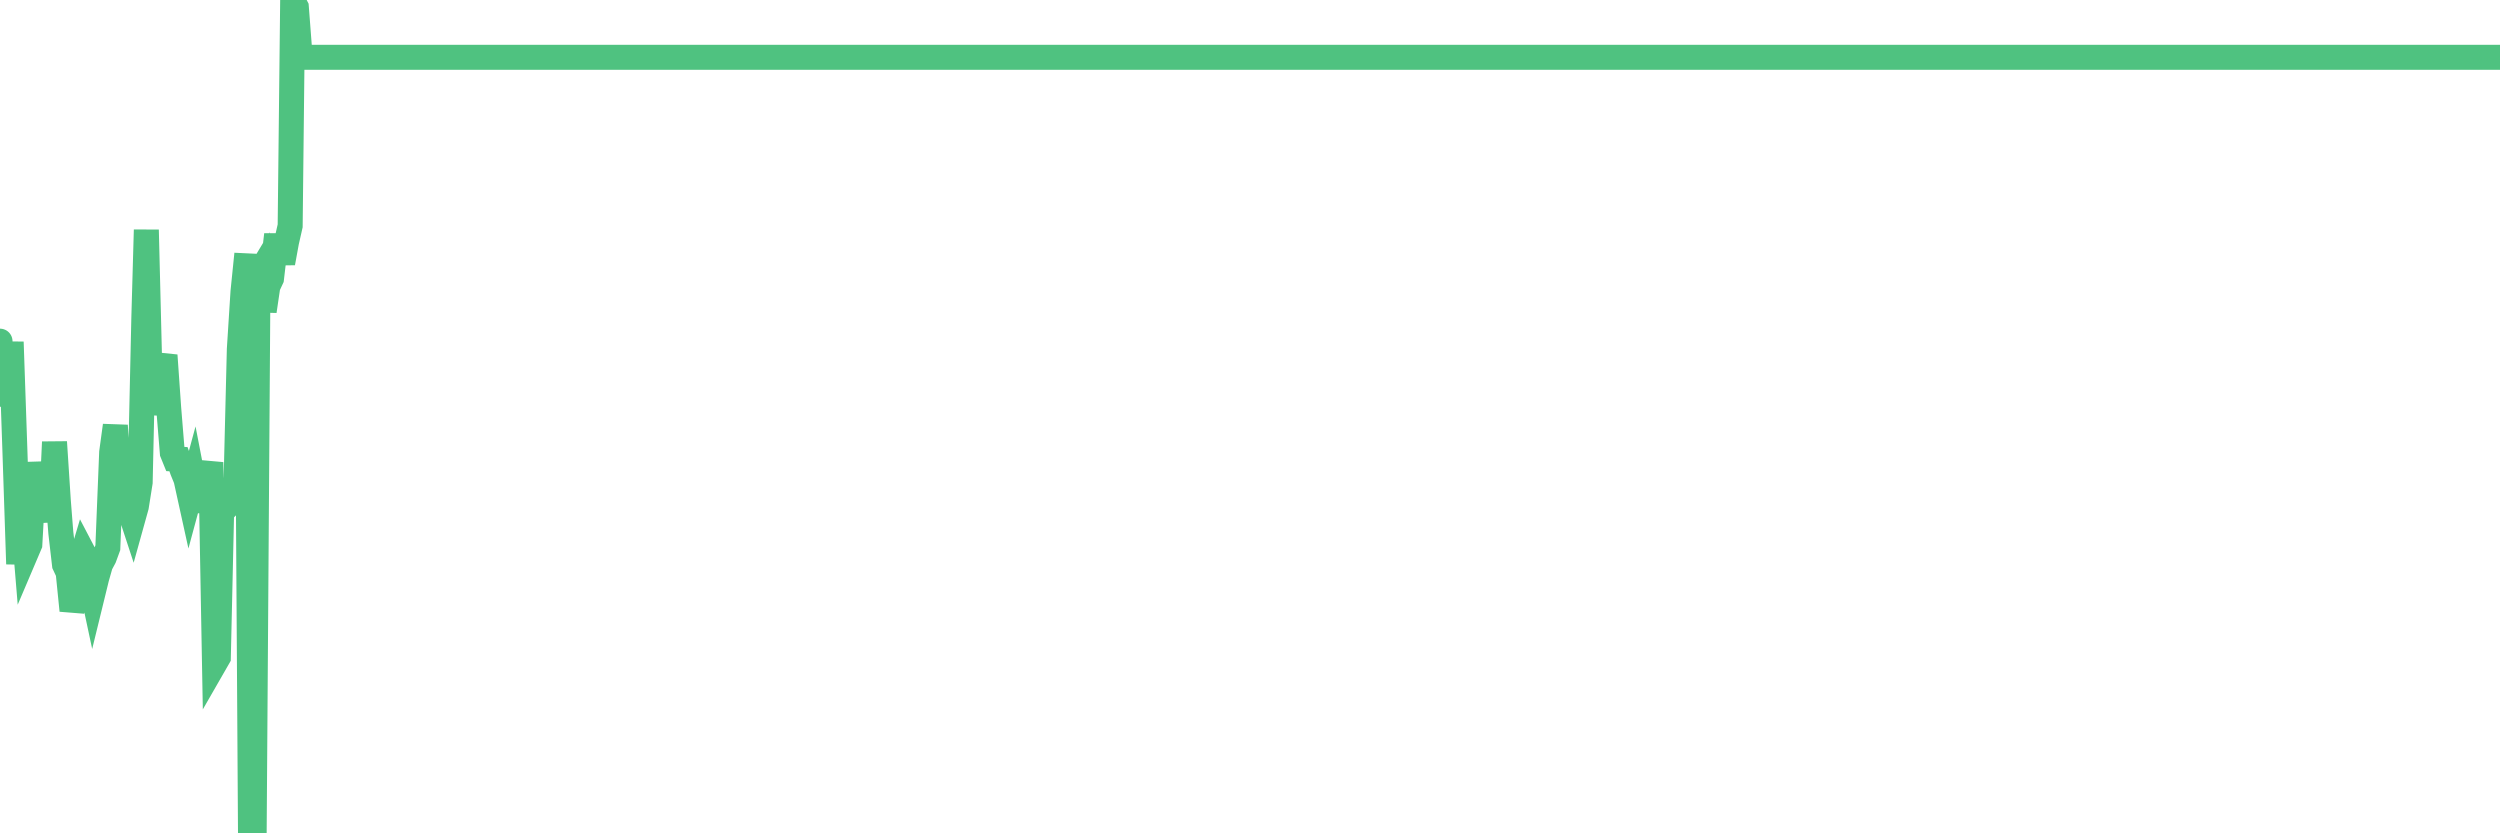 <?xml version="1.0"?><svg width="150px" height="50px" xmlns="http://www.w3.org/2000/svg" xmlns:xlink="http://www.w3.org/1999/xlink"> <polyline fill="none" stroke="#4fc280" stroke-width="1.5px" stroke-linecap="round" stroke-miterlimit="5" points="0.00,20.47 0.22,23.40 0.45,24.24 0.67,20.52 0.89,26.91 1.12,33.84 1.34,30.54 1.56,33.20 1.79,32.66 1.93,30.15 2.16,27.79 2.38,29.16 2.60,30.83 2.83,29.80 3.05,31.28 3.27,26.52 3.50,30.06 3.65,31.97 3.87,33.88 4.09,34.35 4.32,36.63 4.54,35.81 4.76,33.91 4.99,33.14 5.21,33.56 5.36,34.55 5.58,35.58 5.80,34.68 6.03,33.87 6.25,33.46 6.47,32.86 6.70,27.14 6.92,25.53 7.07,27.85 7.29,28.52 7.52,29.57 7.74,30.51 7.96,31.18 8.18,30.39 8.41,28.94 8.63,19.09 8.78,13.79 9.00,22.65 9.23,24.82 9.45,23.63 9.67,22.14 9.90,21.32 10.12,24.47 10.34,27.17 10.49,27.54 10.71,27.55 10.94,28.22 11.16,28.76 11.38,29.76 11.61,28.91 11.83,30.05 12.05,30.04 12.20,29.29 12.43,28.84 12.65,27.74 12.87,39.84 13.10,39.44 13.32,29.68 13.54,29.93 13.77,29.73 13.91,30.11 14.14,29.88 14.36,20.96 14.58,17.50 14.81,15.24 15.03,50.00 15.25,49.90 15.48,16.54 15.63,16.29 15.85,18.67 16.07,17.18 16.29,16.71 16.52,14.74 16.74,14.74 16.96,15.78 17.19,14.52 17.41,13.55 17.56,0.00 17.78,0.43 18.01,3.44 18.23,3.44 18.45,3.44 18.68,3.44 18.90,3.44 19.12,3.44 19.27,3.44 19.49,3.44 19.72,3.44 19.94,3.44 20.16,3.44 20.39,3.44 20.61,3.44 20.83,3.44 20.98,3.44 21.21,3.44 21.43,3.44 21.65,3.44 21.88,3.44 22.10,3.44 22.32,3.44 22.55,3.44 22.69,3.44 22.92,3.44 23.14,3.44 23.36,3.44 23.59,3.44 23.81,3.44 24.03,3.44 24.26,3.44 24.41,3.44 24.63,3.44 24.85,3.44 25.07,3.44 25.30,3.44 25.52,3.44 25.74,3.44 25.97,3.44 26.12,3.44 26.34,3.44 26.56,3.44 26.79,3.44 27.01,3.44 27.23,3.44 27.46,3.44 27.68,3.44 27.83,3.44 28.05,3.44 28.27,3.44 28.50,3.44 28.72,3.44 28.94,3.44 29.17,3.44 29.39,3.44 29.54,3.44 29.76,3.44 29.99,3.44 30.21,3.44 30.43,3.44 30.66,3.44 30.88,3.44 31.10,3.44 31.25,3.44 31.47,3.44 31.70,3.44 31.92,3.44 32.14,3.44 32.37,3.44 32.59,3.44 32.81,3.44 33.04,3.44 33.19,3.44 33.41,3.44 33.63,3.44 33.85,3.44 34.08,3.44 34.30,3.44 34.52,3.44 34.75,3.44 34.90,3.44 35.12,3.44 35.34,3.44 35.57,3.44 35.79,3.44 36.01,3.44 36.24,3.44 36.46,3.44 36.61,3.44 36.83,3.44 37.05,3.44 37.28,3.44 37.50,3.44 37.72,3.44 37.95,3.44 38.17,3.44 38.32,3.44 38.54,3.44 38.77,3.44 38.99,3.44 39.21,3.44 39.44,3.44 39.66,3.44 39.88,3.44 40.03,3.44 40.25,3.44 40.48,3.44 40.70,3.44 40.92,3.44 41.15,3.44 41.37,3.44 41.59,3.44 41.74,3.44 41.97,3.44 42.19,3.44 42.41,3.44 42.63,3.44 42.86,3.44 43.08,3.44 43.30,3.44 43.45,3.44 43.68,3.44 43.90,3.44 44.12,3.44 44.35,3.44 44.57,3.44 44.79,3.44 45.02,3.44 45.16,3.44 45.39,3.44 45.61,3.44 45.83,3.44 46.06,3.44 46.28,3.44 46.50,3.44 46.73,3.44 46.88,3.44 47.10,3.44 47.32,3.44 47.55,3.44 47.77,3.44 47.99,3.44 48.22,3.44 48.44,3.44 48.66,3.44 48.81,3.44 49.03,3.44 49.26,3.44 49.48,3.44 49.70,3.44 49.93,3.44 50.15,3.44 50.37,3.44 50.52,3.44 50.75,3.44 50.97,3.44 51.19,3.44 51.41,3.44 51.64,3.44 51.86,3.44 52.08,3.44 52.23,3.44 52.46,3.44 52.68,3.44 52.90,3.44 53.13,3.44 53.35,3.44 53.57,3.44 53.80,3.44 53.94,3.44 54.17,3.44 54.39,3.44 54.61,3.44 54.84,3.44 55.06,3.44 55.28,3.44 55.51,3.44 55.66,3.44 55.88,3.44 56.10,3.44 56.33,3.44 56.55,3.44 56.77,3.44 57.00,3.44 57.22,3.44 57.37,3.44 57.59,3.44 57.81,3.44 58.04,3.44 58.26,3.44 58.48,3.44 58.71,3.44 58.93,3.44 59.08,3.44 59.30,3.44 59.53,3.44 59.75,3.44 59.97,3.44 60.19,3.44 60.42,3.44 60.64,3.44 60.79,3.44 61.01,3.44 61.24,3.44 61.46,3.44 61.68,3.44 61.91,3.44 62.13,3.44 62.35,3.44 62.50,3.44 62.72,3.44 62.95,3.44 63.17,3.44 63.39,3.44 63.62,3.44 63.84,3.44 64.06,3.44 64.21,3.44 64.44,3.44 64.66,3.44 64.88,3.44 65.11,3.44 65.33,3.44 65.55,3.44 65.78,3.44 66.00,3.44 66.15,3.44 66.37,3.44 66.59,3.44 66.82,3.44 67.04,3.44 67.26,3.44 67.49,3.44 67.71,3.44 67.86,3.44 68.08,3.44 68.31,3.44 68.53,3.44 68.75,3.44 68.97,3.44 69.20,3.44 69.42,3.44 69.57,3.44 69.79,3.44 70.02,3.44 70.24,3.44 70.46,3.44 70.69,3.44 70.91,3.44 71.13,3.44 71.28,3.44 71.50,3.44 71.73,3.44 71.95,3.44 72.17,3.44 72.40,3.44 72.62,3.44 72.84,3.44 72.99,3.44 73.22,3.44 73.44,3.44 73.66,3.44 73.89,3.44 74.11,3.44 74.33,3.44 74.56,3.44 74.70,3.44 74.93,3.44 75.15,3.44 75.37,3.44 75.60,3.44 75.82,3.44 76.04,3.44 76.27,3.44 76.42,3.44 76.64,3.44 76.86,3.44 77.08,3.44 77.31,3.44 77.53,3.44 77.75,3.44 77.98,3.44 78.13,3.44 78.35,3.44 78.57,3.44 78.80,3.44 79.02,3.44 79.24,3.44 79.47,3.44 79.69,3.44 79.84,3.44 80.06,3.44 80.28,3.44 80.51,3.44 80.73,3.44 80.95,3.44 81.18,3.44 81.40,3.44 81.62,3.44 81.77,3.44 82.00,3.44 82.22,3.44 82.44,3.44 82.67,3.44 82.89,3.44 83.11,3.44 83.34,3.44 83.48,3.44 83.71,3.44 83.93,3.44 84.15,3.44 84.38,3.44 84.60,3.44 84.82,3.44 85.05,3.44 85.20,3.44 85.42,3.44 85.64,3.44 85.86,3.44 86.09,3.44 86.31,3.44 86.53,3.44 86.76,3.44 86.91,3.44 87.13,3.44 87.35,3.44 87.58,3.44 87.80,3.44 88.02,3.44 88.25,3.44 88.47,3.44 88.62,3.44 88.84,3.44 89.06,3.44 89.29,3.44 89.51,3.44 89.73,3.44 89.96,3.44 90.18,3.44 90.33,3.44 90.55,3.44 90.78,3.44 91.00,3.44 91.22,3.44 91.45,3.44 91.67,3.44 91.89,3.44 92.04,3.44 92.26,3.44 92.49,3.44 92.71,3.44 92.93,3.44 93.16,3.44 93.38,3.44 93.60,3.44 93.75,3.44 93.98,3.44 94.20,3.44 94.42,3.44 94.64,3.44 94.87,3.44 95.09,3.44 95.31,3.44 95.46,3.44 95.69,3.44 95.91,3.44 96.13,3.44 96.36,3.44 96.58,3.44 96.80,3.44 97.03,3.44 97.25,3.44 97.40,3.44 97.62,3.44 97.84,3.44 98.07,3.44 98.29,3.44 98.51,3.44 98.74,3.44 98.96,3.44 99.11,3.44 99.33,3.44 99.56,3.44 99.78,3.44 100.00,3.44 100.23,3.44 100.45,3.44 100.67,3.44 100.82,3.44 101.04,3.44 101.27,3.44 101.49,3.44 101.71,3.44 101.94,3.44 102.16,3.44 102.38,3.44 102.53,3.44 102.76,3.44 102.98,3.44 103.20,3.44 103.42,3.44 103.65,3.44 103.87,3.44 104.09,3.44 104.24,3.44 104.47,3.44 104.69,3.44 104.91,3.44 105.14,3.44 105.36,3.44 105.58,3.44 105.81,3.44 105.95,3.44 106.18,3.44 106.40,3.44 106.62,3.44 106.85,3.44 107.07,3.44 107.29,3.44 107.52,3.44 107.67,3.44 107.89,3.44 108.11,3.44 108.34,3.44 108.56,3.44 108.78,3.44 109.01,3.44 109.23,3.44 109.38,3.44 109.60,3.44 109.82,3.44 110.05,3.44 110.27,3.44 110.49,3.44 110.72,3.44 110.94,3.44 111.09,3.44 111.31,3.44 111.54,3.44 111.76,3.44 111.98,3.44 112.20,3.44 112.43,3.44 112.65,3.44 112.87,3.44 113.02,3.44 113.25,3.44 113.47,3.44 113.69,3.44 113.92,3.44 114.14,3.44 114.36,3.44 114.59,3.44 114.73,3.44 114.96,3.44 115.18,3.44 115.40,3.44 115.63,3.44 115.85,3.44 116.07,3.44 116.30,3.44 116.45,3.44 116.67,3.44 116.89,3.44 117.12,3.44 117.34,3.44 117.56,3.44 117.79,3.44 118.01,3.44 118.16,3.44 118.38,3.44 118.60,3.44 118.83,3.44 119.05,3.44 119.27,3.44 119.50,3.44 119.72,3.44 119.87,3.44 120.09,3.44 120.32,3.44 120.54,3.44 120.76,3.44 120.98,3.44 121.21,3.44 121.43,3.44 121.58,3.44 121.80,3.44 122.03,3.44 122.25,3.44 122.47,3.44 122.70,3.44 122.92,3.44 123.14,3.44 123.29,3.44 123.51,3.44 123.74,3.44 123.96,3.44 124.18,3.44 124.41,3.44 124.63,3.44 124.85,3.44 125.00,3.44 125.23,3.44 125.45,3.44 125.67,3.44 125.90,3.44 126.12,3.44 126.34,3.44 126.57,3.44 126.71,3.44 126.94,3.44 127.16,3.44 127.38,3.44 127.61,3.44 127.83,3.44 128.05,3.44 128.28,3.44 128.43,3.44 128.65,3.44 128.87,3.44 129.10,3.44 129.32,3.44 129.54,3.44 129.76,3.44 129.99,3.44 130.21,3.44 130.36,3.44 130.58,3.44 130.81,3.44 131.03,3.44 131.25,3.44 131.48,3.44 131.70,3.44 131.92,3.44 132.07,3.44 132.29,3.44 132.52,3.44 132.74,3.44 132.96,3.44 133.19,3.44 133.41,3.44 133.63,3.44 133.78,3.44 134.01,3.44 134.23,3.44 134.45,3.44 134.68,3.44 134.90,3.44 135.12,3.44 135.35,3.44 135.49,3.44 135.72,3.44 135.94,3.44 136.16,3.44 136.39,3.44 136.61,3.44 136.83,3.44 137.06,3.44 137.21,3.44 137.43,3.44 137.65,3.44 137.87,3.44 138.10,3.44 138.32,3.44 138.54,3.44 138.77,3.44 138.92,3.44 139.14,3.44 139.36,3.44 139.59,3.44 139.81,3.44 140.03,3.44 140.26,3.44 140.48,3.44 140.63,3.44 140.85,3.44 141.07,3.44 141.30,3.44 141.52,3.44 141.74,3.44 141.97,3.44 142.19,3.44 142.34,3.44 142.56,3.44 142.79,3.44 143.01,3.44 143.23,3.44 143.46,3.44 143.68,3.44 143.90,3.44 144.05,3.44 144.27,3.44 144.50,3.44 144.72,3.44 144.94,3.44 145.17,3.44 145.39,3.44 145.61,3.44 145.84,3.44 145.99,3.44 146.21,3.44 146.43,3.44 146.65,3.44 146.88,3.44 147.10,3.44 147.32,3.44 147.55,3.44 147.70,3.44 147.92,3.44 148.14,3.44 148.37,3.44 148.59,3.44 148.81,3.44 149.04,3.44 149.26,3.44 149.41,3.44 149.63,3.44 149.85,3.44 150.00,3.44 "/></svg>
